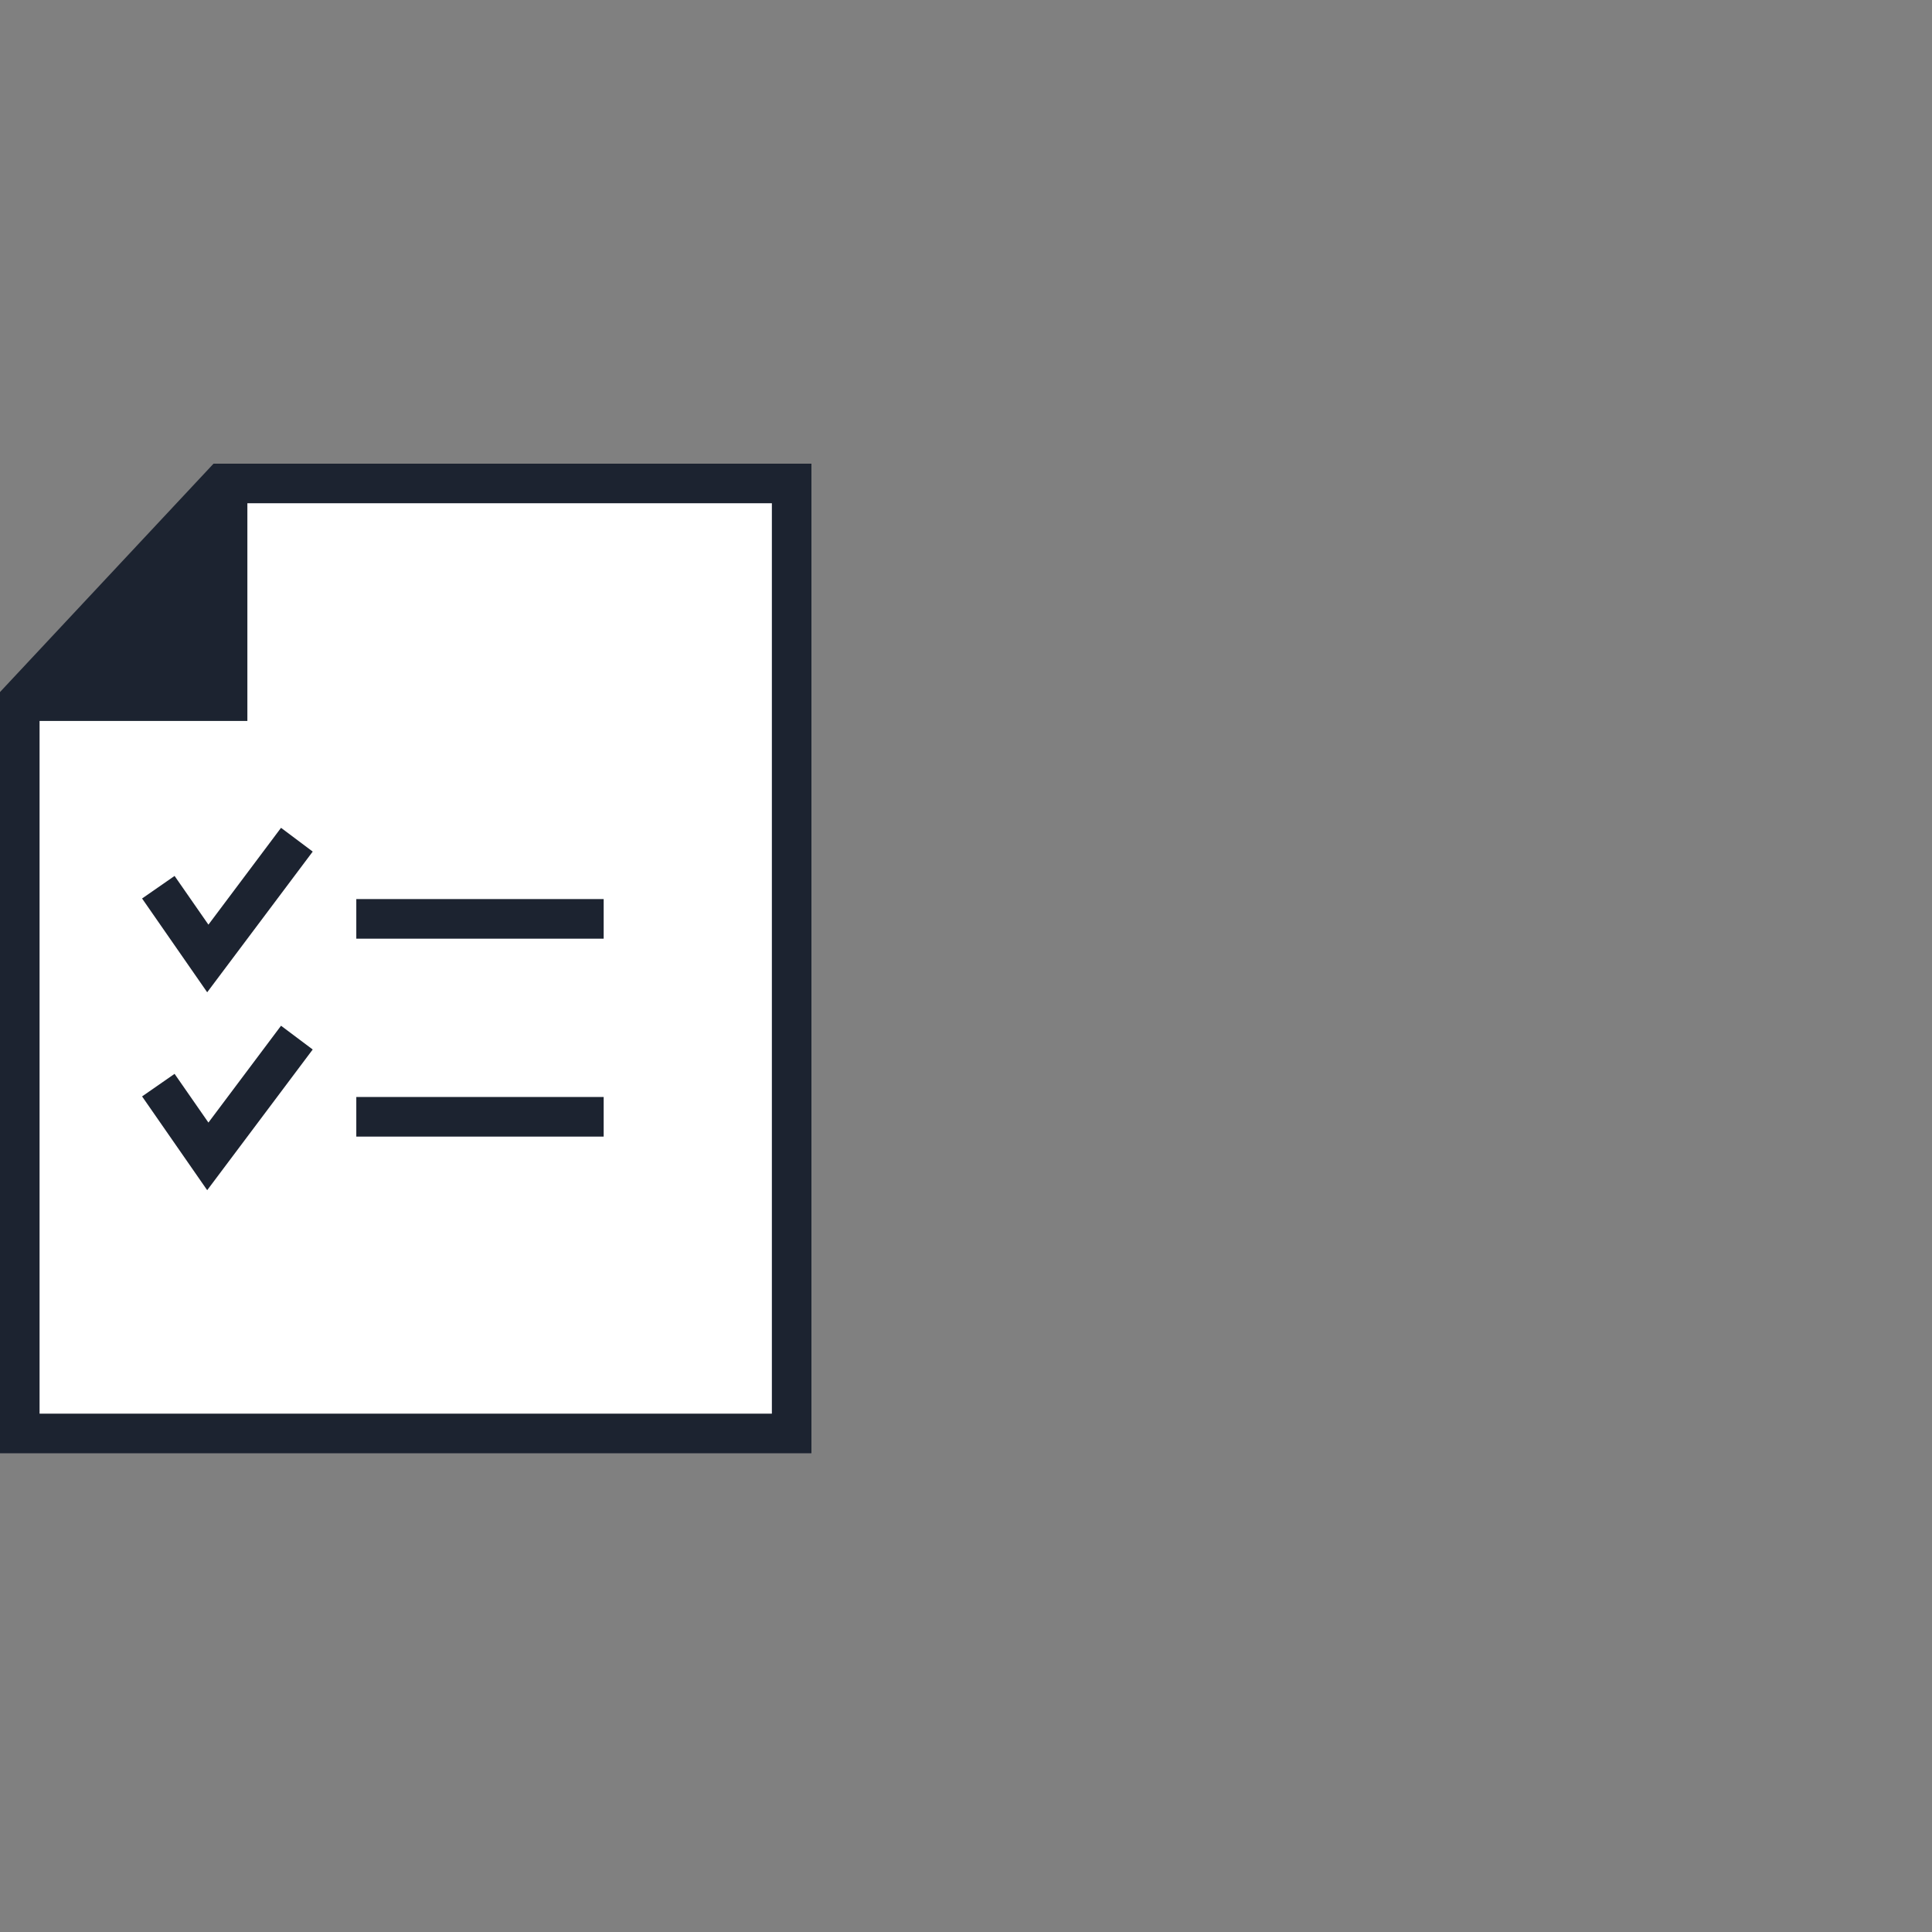 <svg width="50" height="50" viewBox="0 0 50 50" fill="none" xmlns="http://www.w3.org/2000/svg">
<rect x="0" y="0" width="50" height="50" fill="#808080" stroke="none"/>
<path d="M20.276 12.724H6.365V18.239H0.725V36.621H20.276V12.724Z" fill="white"/>
<path fill-rule="evenodd" clip-rule="evenodd" d="M19.976 36.585V13.024H5.971L1.024 18.314V36.585H19.976ZM21 37.61H0V17.91L5.526 12H21V37.61Z" fill="#1C2330"/>
<path fill-rule="evenodd" clip-rule="evenodd" d="M5.377 17.634V12.768H6.402V18.658H0.768V17.634H5.377Z" fill="#1C2330"/>
<path fill-rule="evenodd" clip-rule="evenodd" d="M8.093 22.039L5.362 25.68L3.677 23.253L4.518 22.669L5.394 23.93L7.273 21.424L8.093 22.039Z" fill="#1C2330"/>
<path fill-rule="evenodd" clip-rule="evenodd" d="M8.093 27.161L5.362 30.802L3.677 28.375L4.518 27.791L5.394 29.052L7.273 26.546L8.093 27.161Z" fill="#1C2330"/>
<path fill-rule="evenodd" clip-rule="evenodd" d="M15.623 24.293H9.221V23.268H15.623V24.293Z" fill="#1C2330"/>
<path fill-rule="evenodd" clip-rule="evenodd" d="M15.623 29.415H9.221V28.39H15.623V29.415Z" fill="#1C2330"/>
<path d="M5.431 17.793V13.448L1.086 17.793H5.431Z" fill="#1C2330"/>
</svg>
